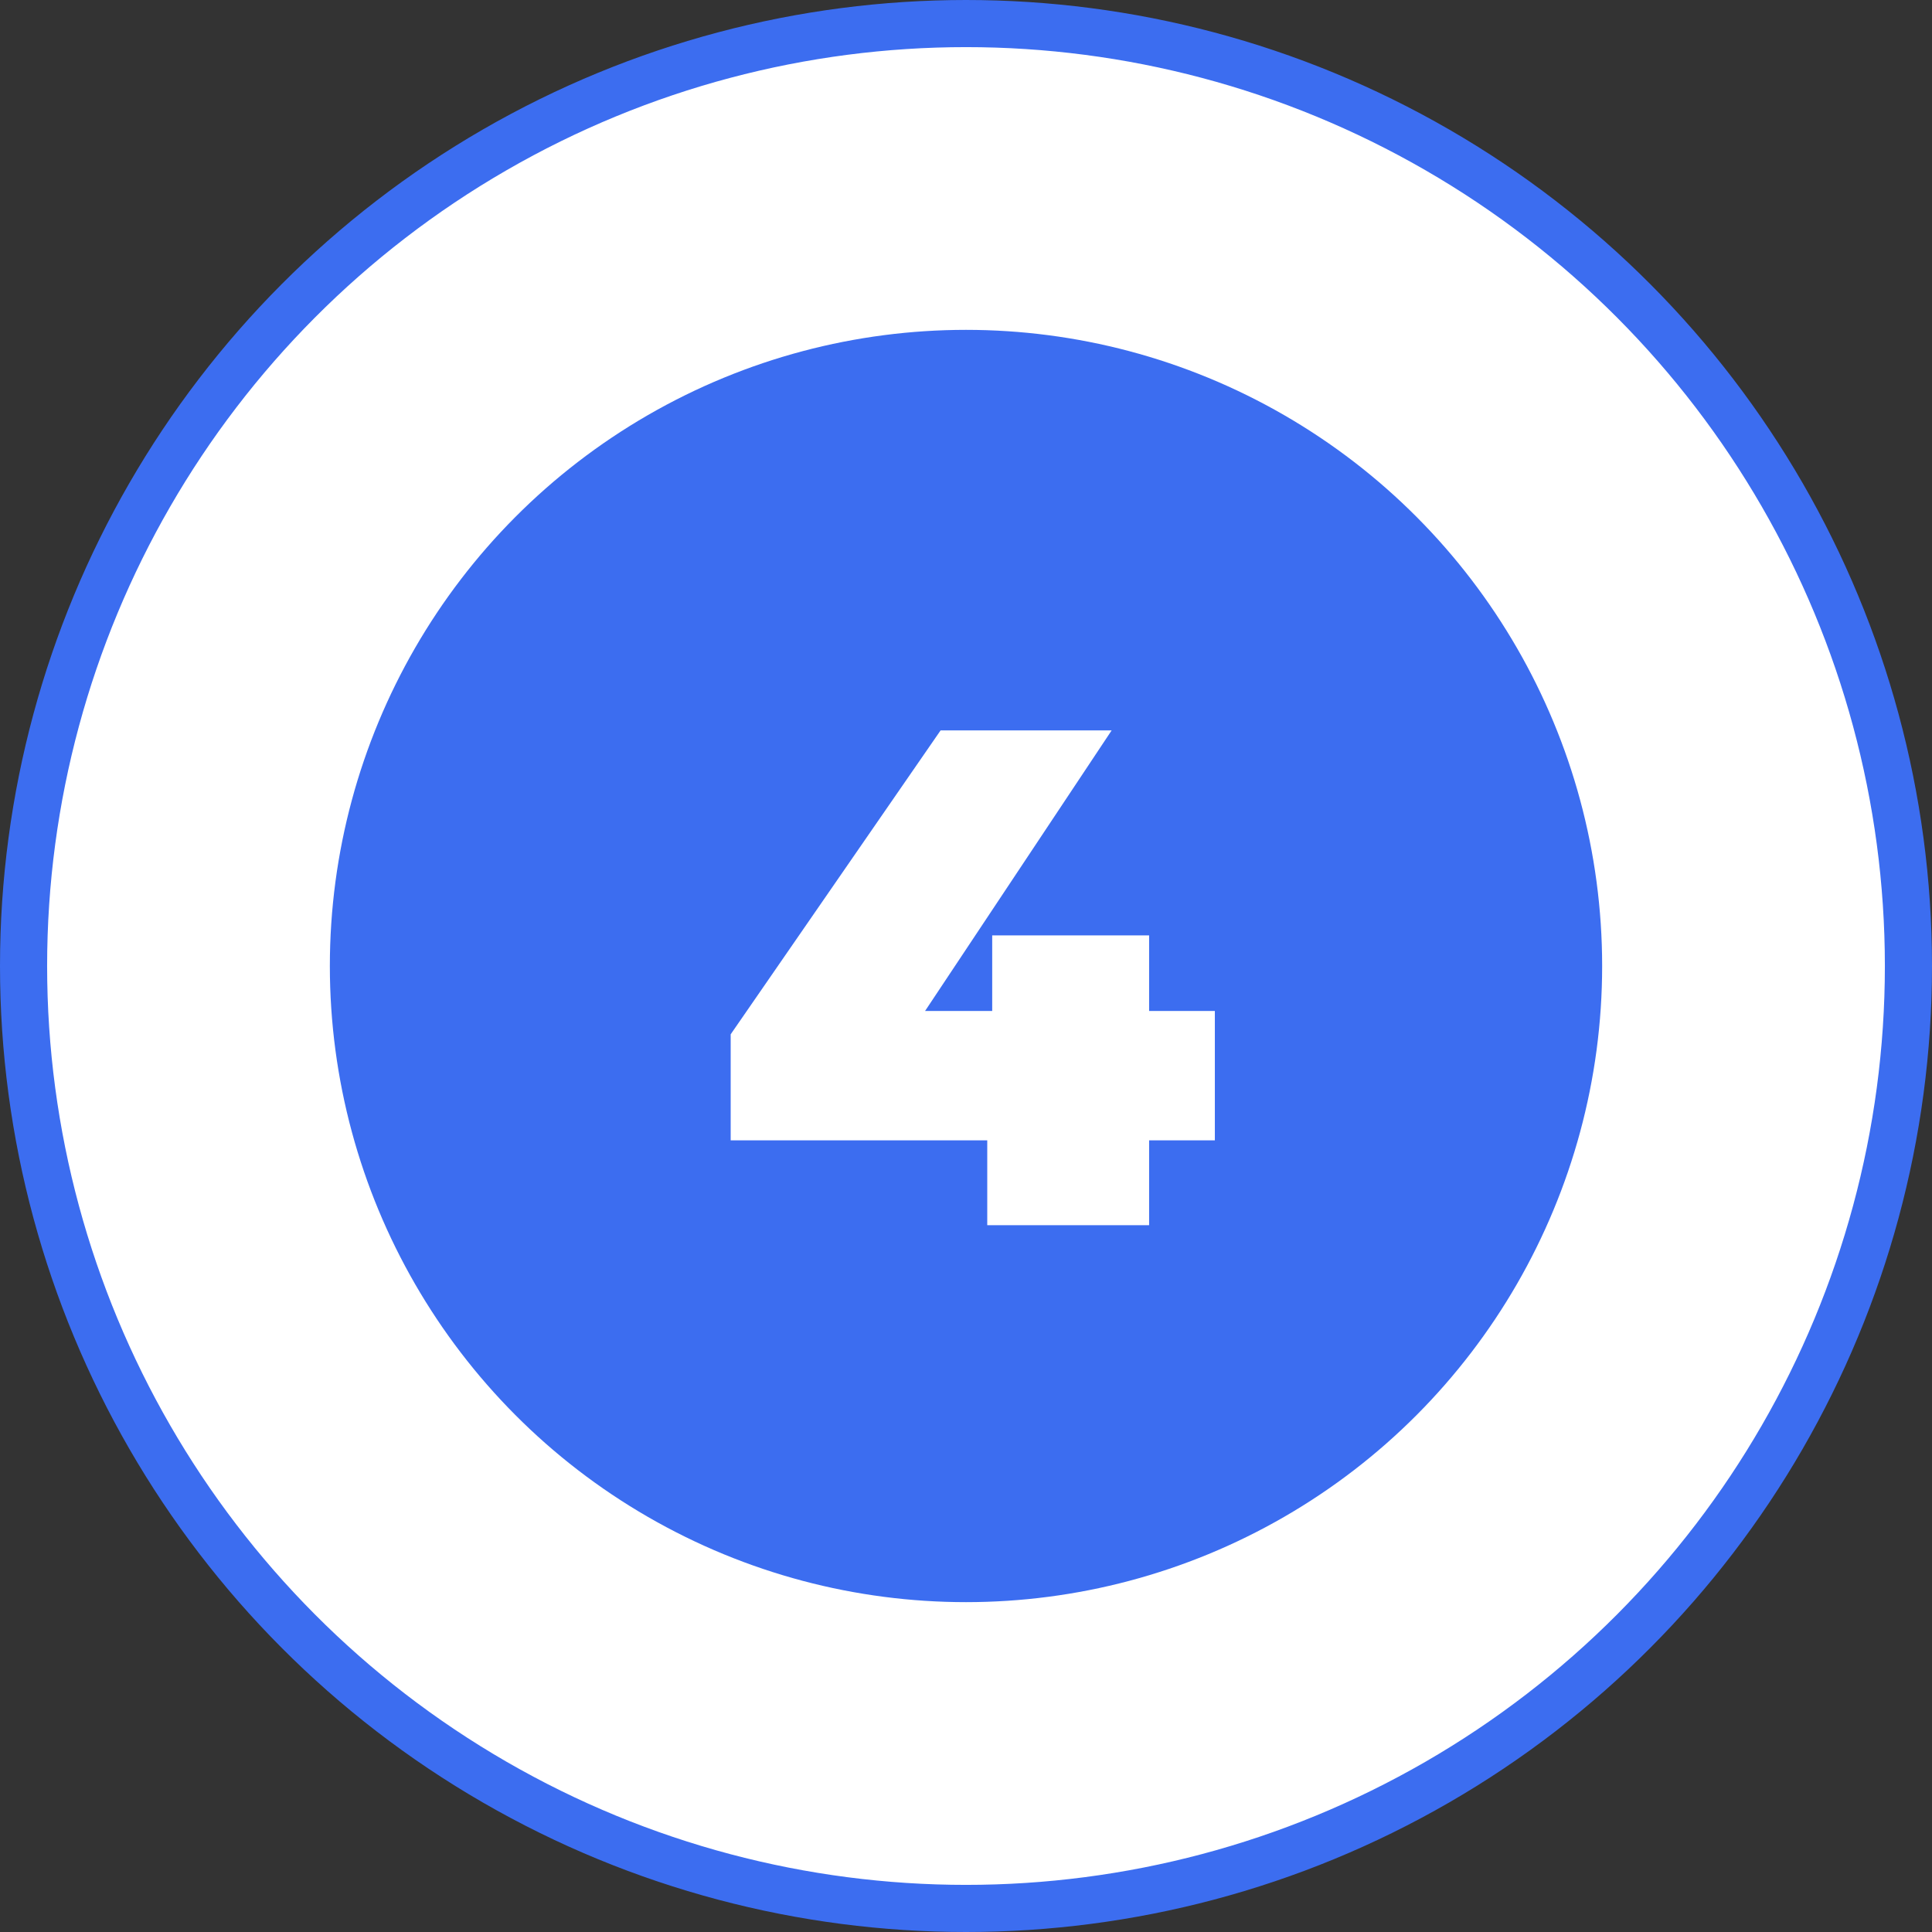 <?xml version="1.0" encoding="UTF-8"?> <svg xmlns="http://www.w3.org/2000/svg" width="41" height="41" viewBox="0 0 41 41" fill="none"><rect x="0" y="0" width="41" height="41" fill="#333333" stroke="none"/> <circle cx="20.5" cy="20.5" r="20" fill="white" stroke="#3C6DF0"></circle> <circle cx="20.5" cy="20.5" r="13.5" fill="#3C6DF0"></circle> <path d="M25.781 24.2H24.386V26H20.951V24.2H15.506V21.95L19.961 15.5H23.591L19.631 21.455H21.056V19.85H24.386V21.455H25.781V24.2Z" fill="white"></path> </svg> 